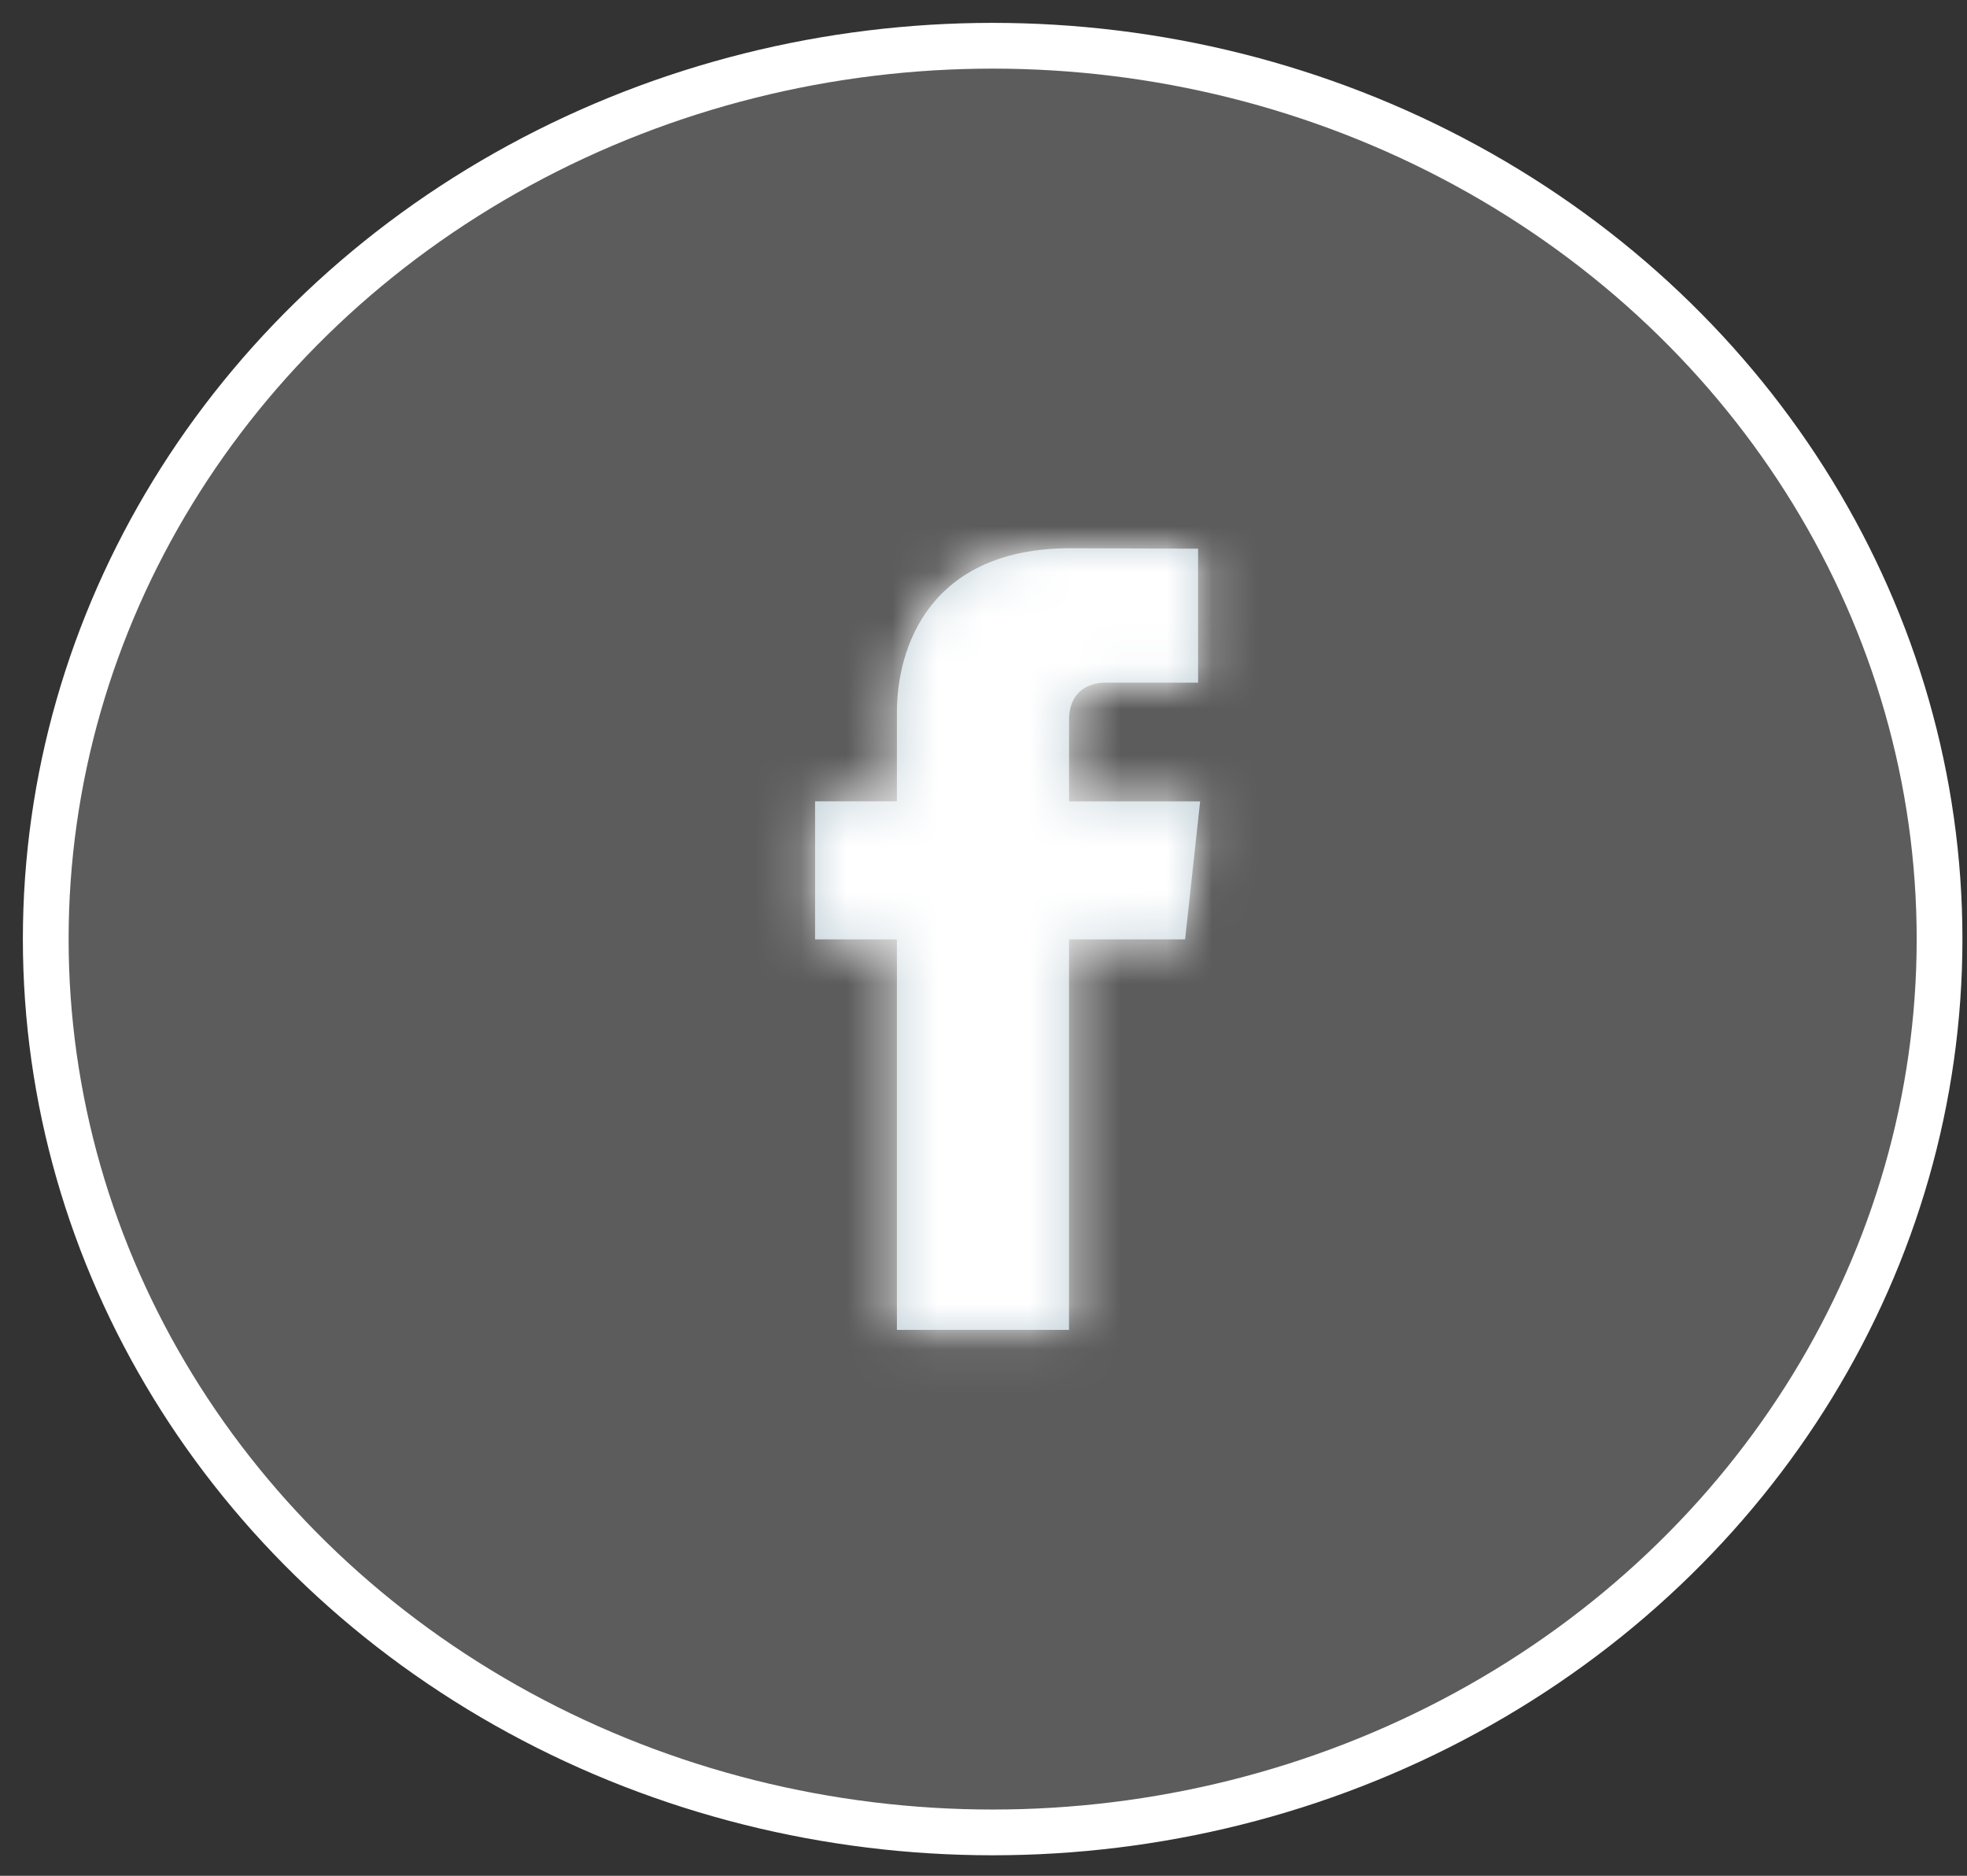 <svg width="43" height="41" viewBox="0 0 43 41" fill="none" xmlns="http://www.w3.org/2000/svg">
<rect x="0" y="0" width="43" height="41" fill="#333333" stroke="none"/>
<ellipse cx="21.7" cy="20.526" rx="20.7" ry="19.526" fill="white" fill-opacity="0.2" stroke="white"/>
<path fill-rule="evenodd" clip-rule="evenodd" d="M25.907 20.532H23.369C23.369 24.358 23.369 29.068 23.369 29.068H19.607C19.607 29.068 19.607 24.404 19.607 20.532H17.818V17.515H19.607V15.564C19.607 14.167 20.311 11.983 23.403 11.983L26.191 11.993V14.921C26.191 14.921 24.497 14.921 24.168 14.921C23.838 14.921 23.37 15.077 23.37 15.743V17.516H26.236L25.907 20.532Z" fill="#C2D1D9"/>
<mask id="mask0_45_12644" style="mask-type:alpha" maskUnits="userSpaceOnUse" x="17" y="11" width="10" height="19">
<path fill-rule="evenodd" clip-rule="evenodd" d="M25.907 20.532H23.369C23.369 24.358 23.369 29.068 23.369 29.068H19.607C19.607 29.068 19.607 24.404 19.607 20.532H17.818V17.515H19.607V15.564C19.607 14.167 20.311 11.983 23.403 11.983L26.191 11.993V14.921C26.191 14.921 24.497 14.921 24.168 14.921C23.838 14.921 23.37 15.077 23.37 15.743V17.516H26.236L25.907 20.532Z" fill="white"/>
</mask>
<g mask="url(#mask0_45_12644)">
<rect x="6.175" y="5.881" width="31.05" height="29.288" fill="white"/>
</g>
</svg>
